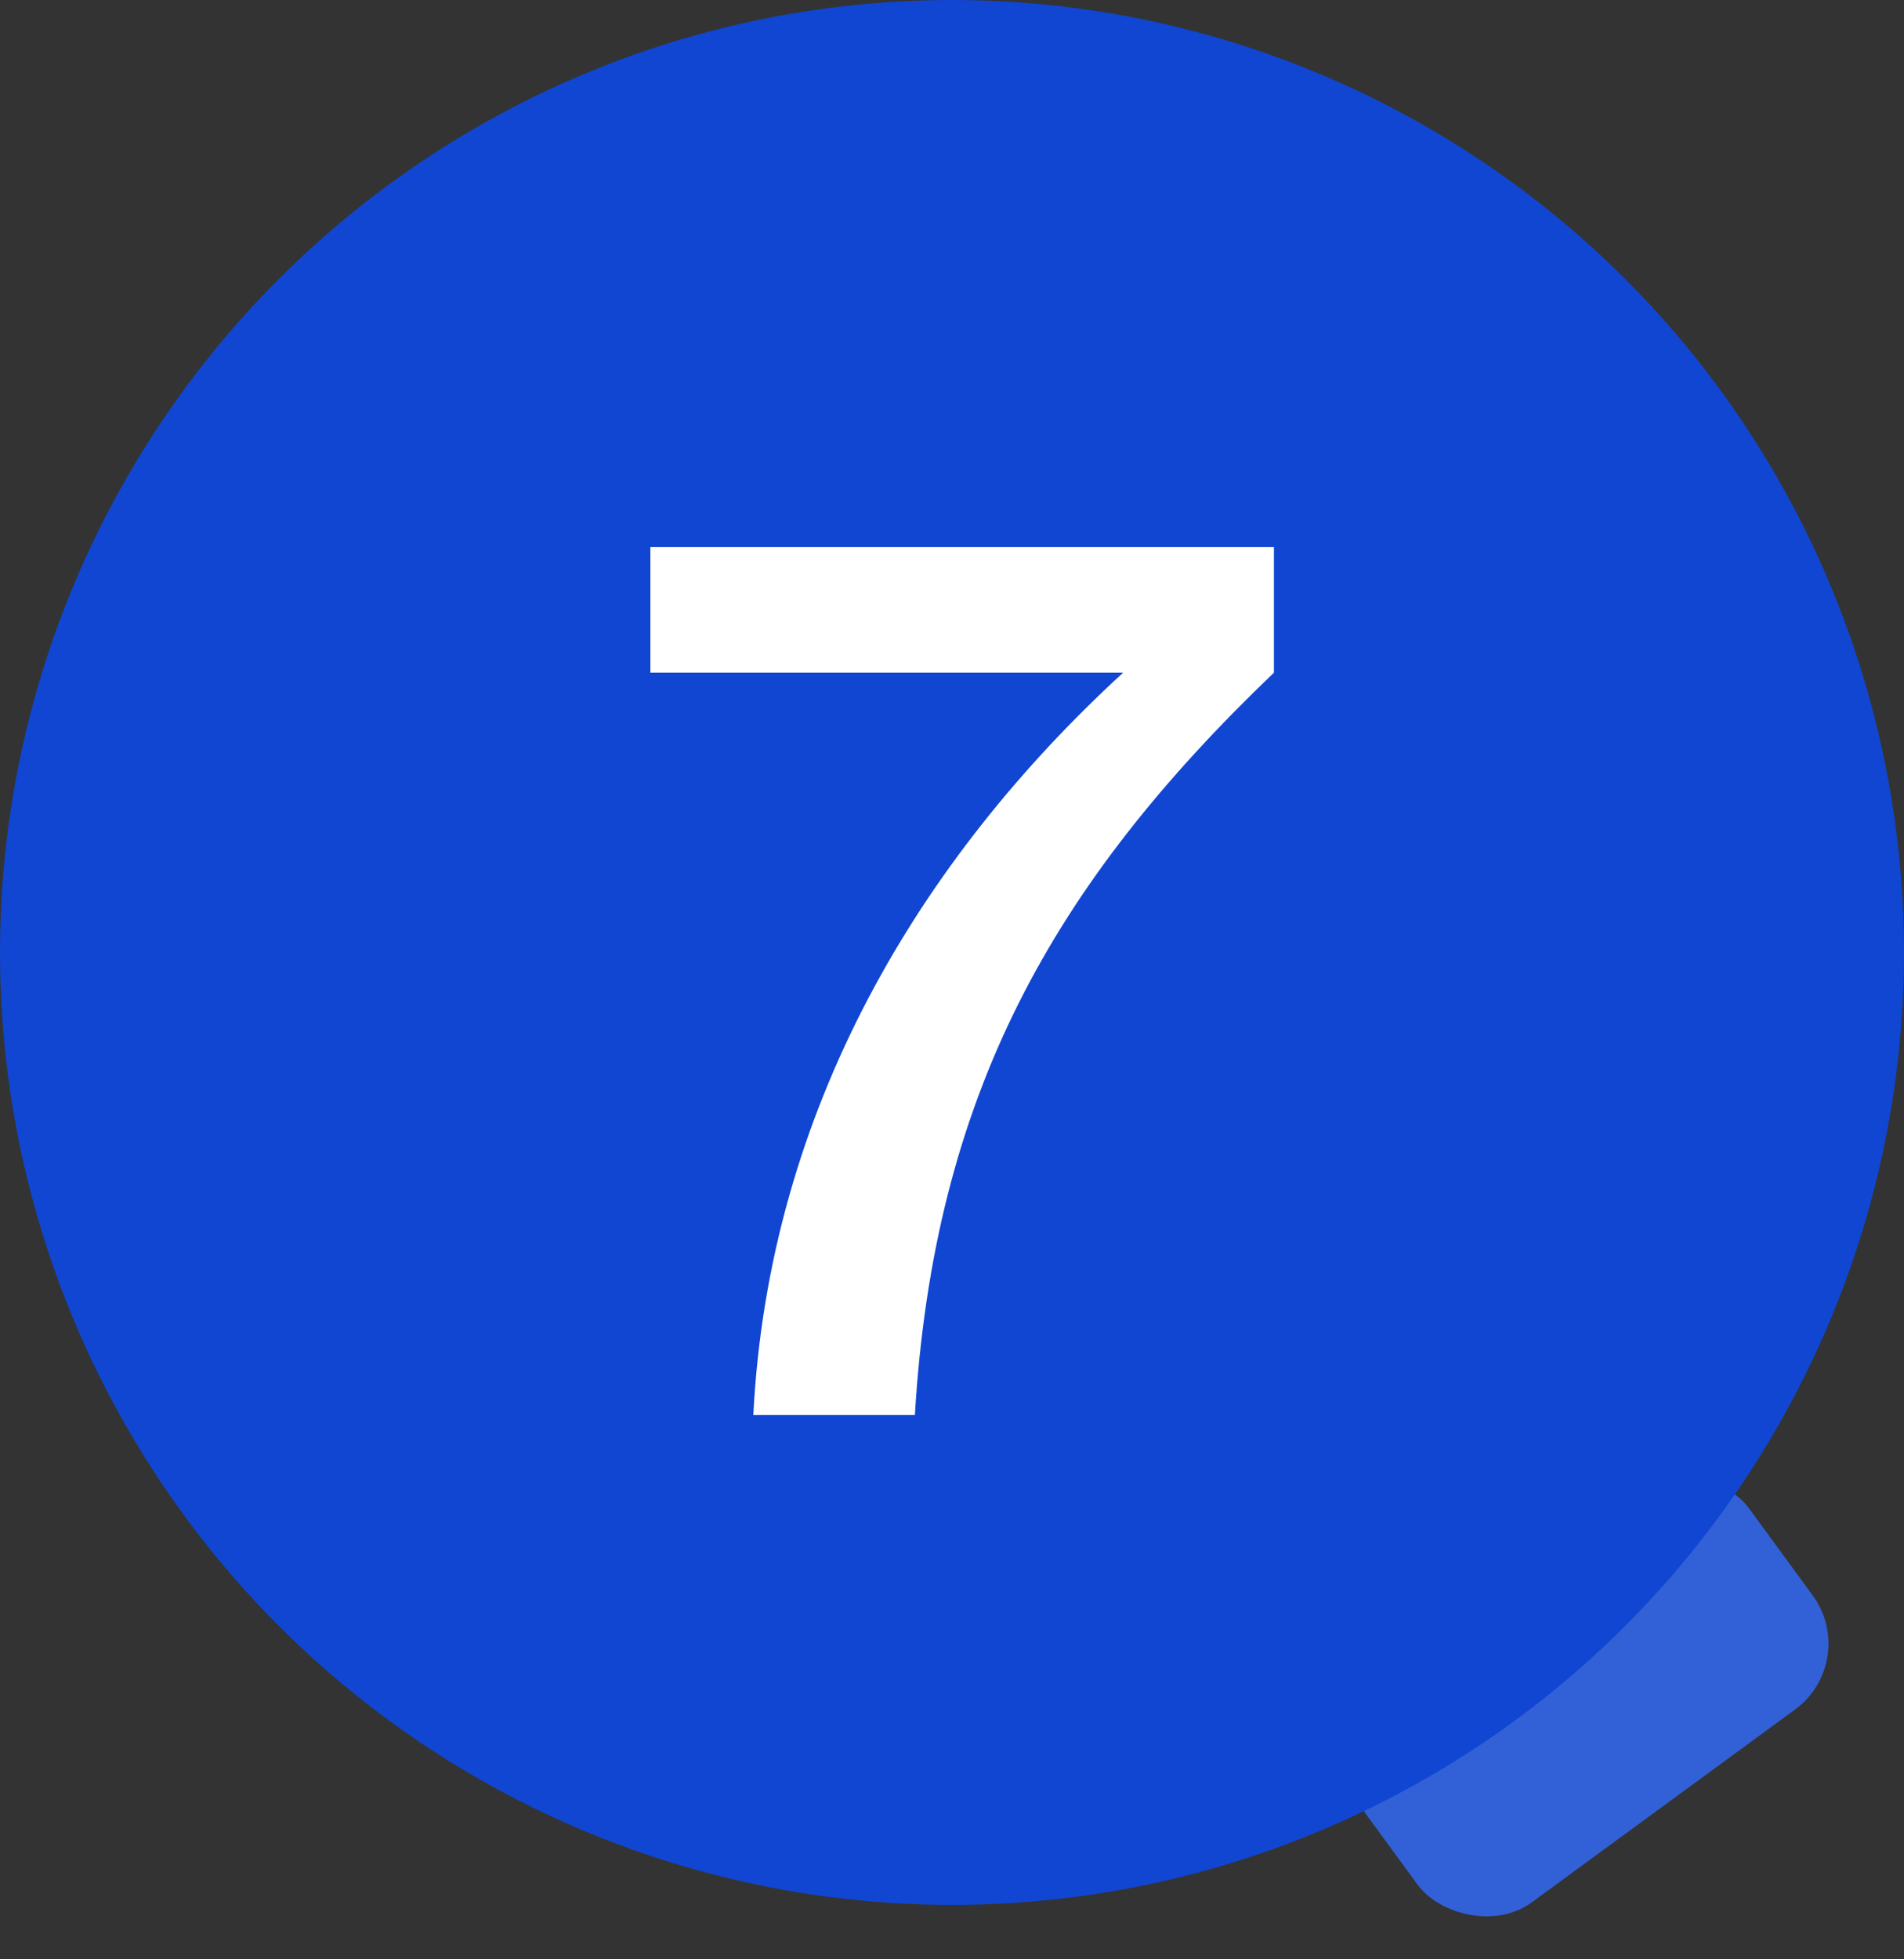<?xml version="1.0" encoding="UTF-8"?> <svg xmlns="http://www.w3.org/2000/svg" width="70" height="72" viewBox="0 0 70 72" fill="none"><rect x="0" y="0" width="70" height="72" fill="#333333" stroke="none"/> <g clip-path="url(#clip0_1448_2185)"> <rect x="48" y="63.632" width="18" height="9.974" rx="3" transform="rotate(-36.203 48 63.632)" fill="#3260D7"></rect> <circle cx="35" cy="35" r="35" fill="#1046D1"></circle> <path d="M23.911 24.72V20.1H46.835V24.72C38.695 32.508 34.339 40.252 33.635 52H27.695C28.267 40.736 33.855 31.54 41.291 24.72H23.911Z" fill="white"></path> </g> <defs> <clipPath id="clip0_1448_2185"> <rect width="70" height="71.68" fill="white"></rect> </clipPath> </defs> </svg> 